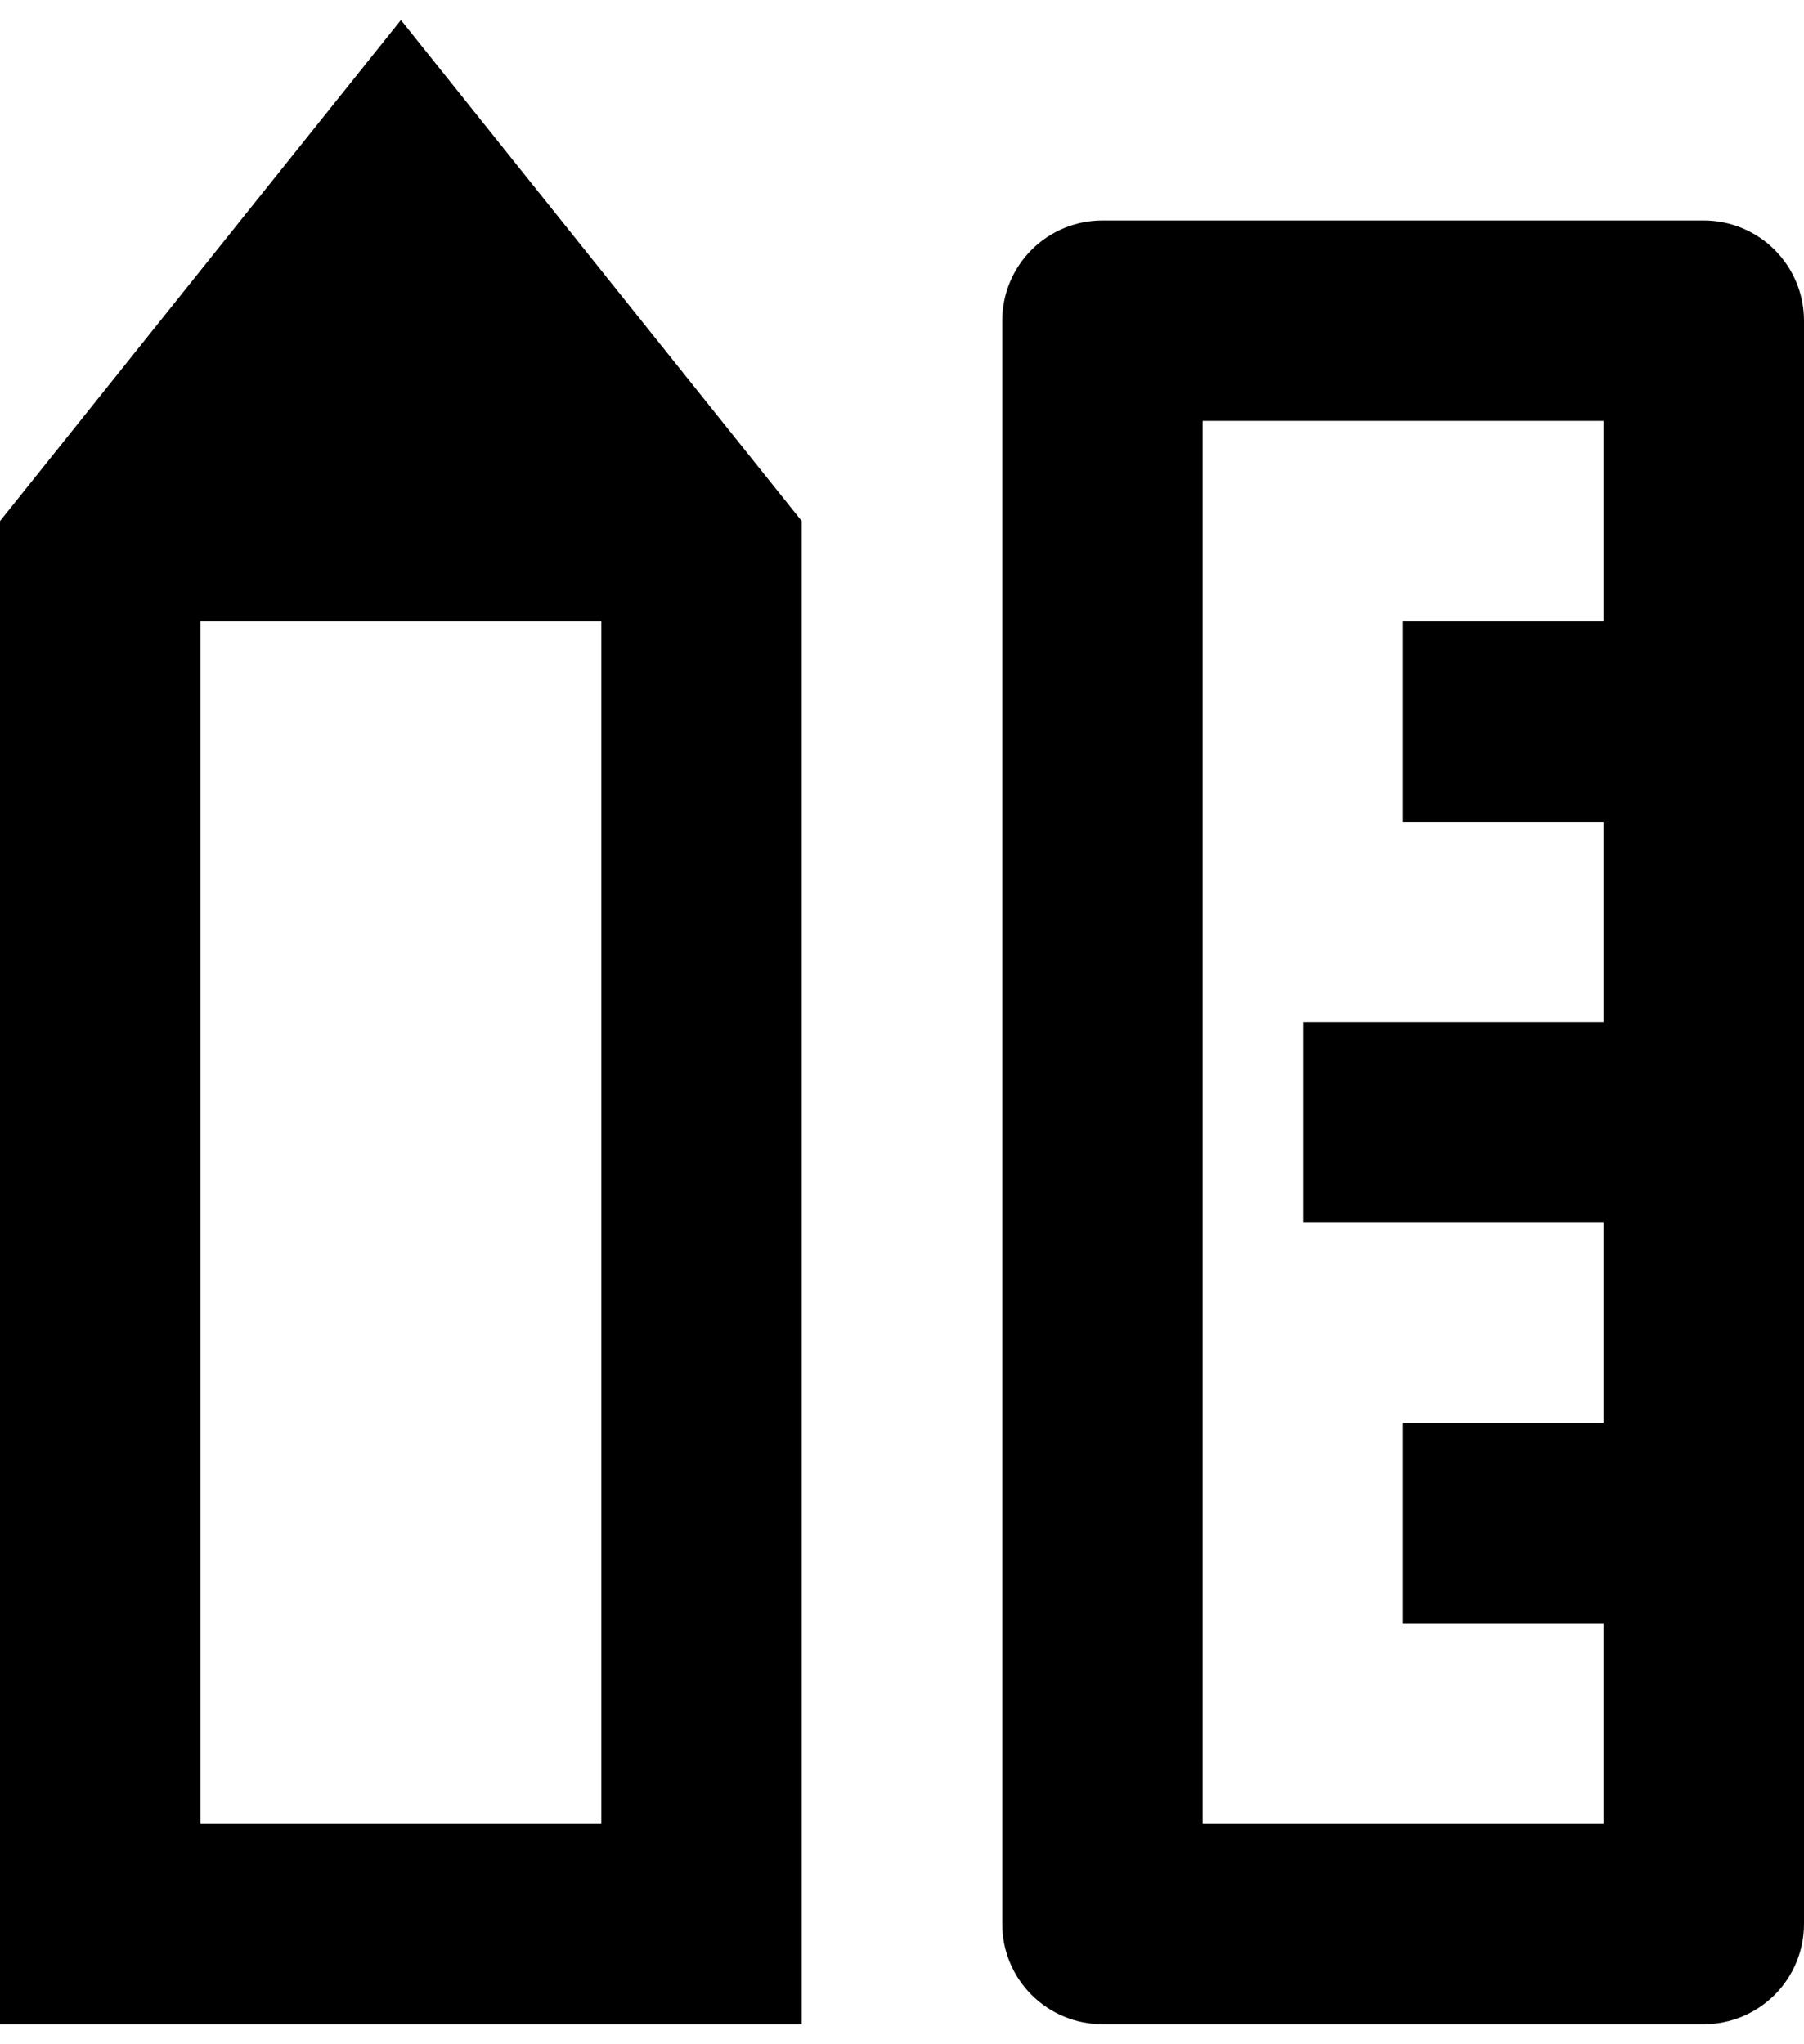 <svg width="30" height="34" viewBox="0 0 30 34" fill="none" xmlns="http://www.w3.org/2000/svg">
<path d="M3.333 10.334V30.334H10V10.334H3.333ZM0 8.667L6.667 0.333L13.333 8.667V33.667H0V8.667ZM26.667 23.667V20.334H21.667V17H26.667V13.667H23.333V10.334H26.667V7H20V30.334H26.667V27H23.333V23.667H26.667ZM18.333 3.667H28.333C28.775 3.667 29.199 3.842 29.512 4.155C29.824 4.468 30 4.891 30 5.333V32C30 32.442 29.824 32.866 29.512 33.179C29.199 33.491 28.775 33.667 28.333 33.667H18.333C17.891 33.667 17.467 33.491 17.155 33.179C16.842 32.866 16.667 32.442 16.667 32V5.333C16.667 4.891 16.842 4.468 17.155 4.155C17.467 3.842 17.891 3.667 18.333 3.667Z" fill="black"/>
</svg>
